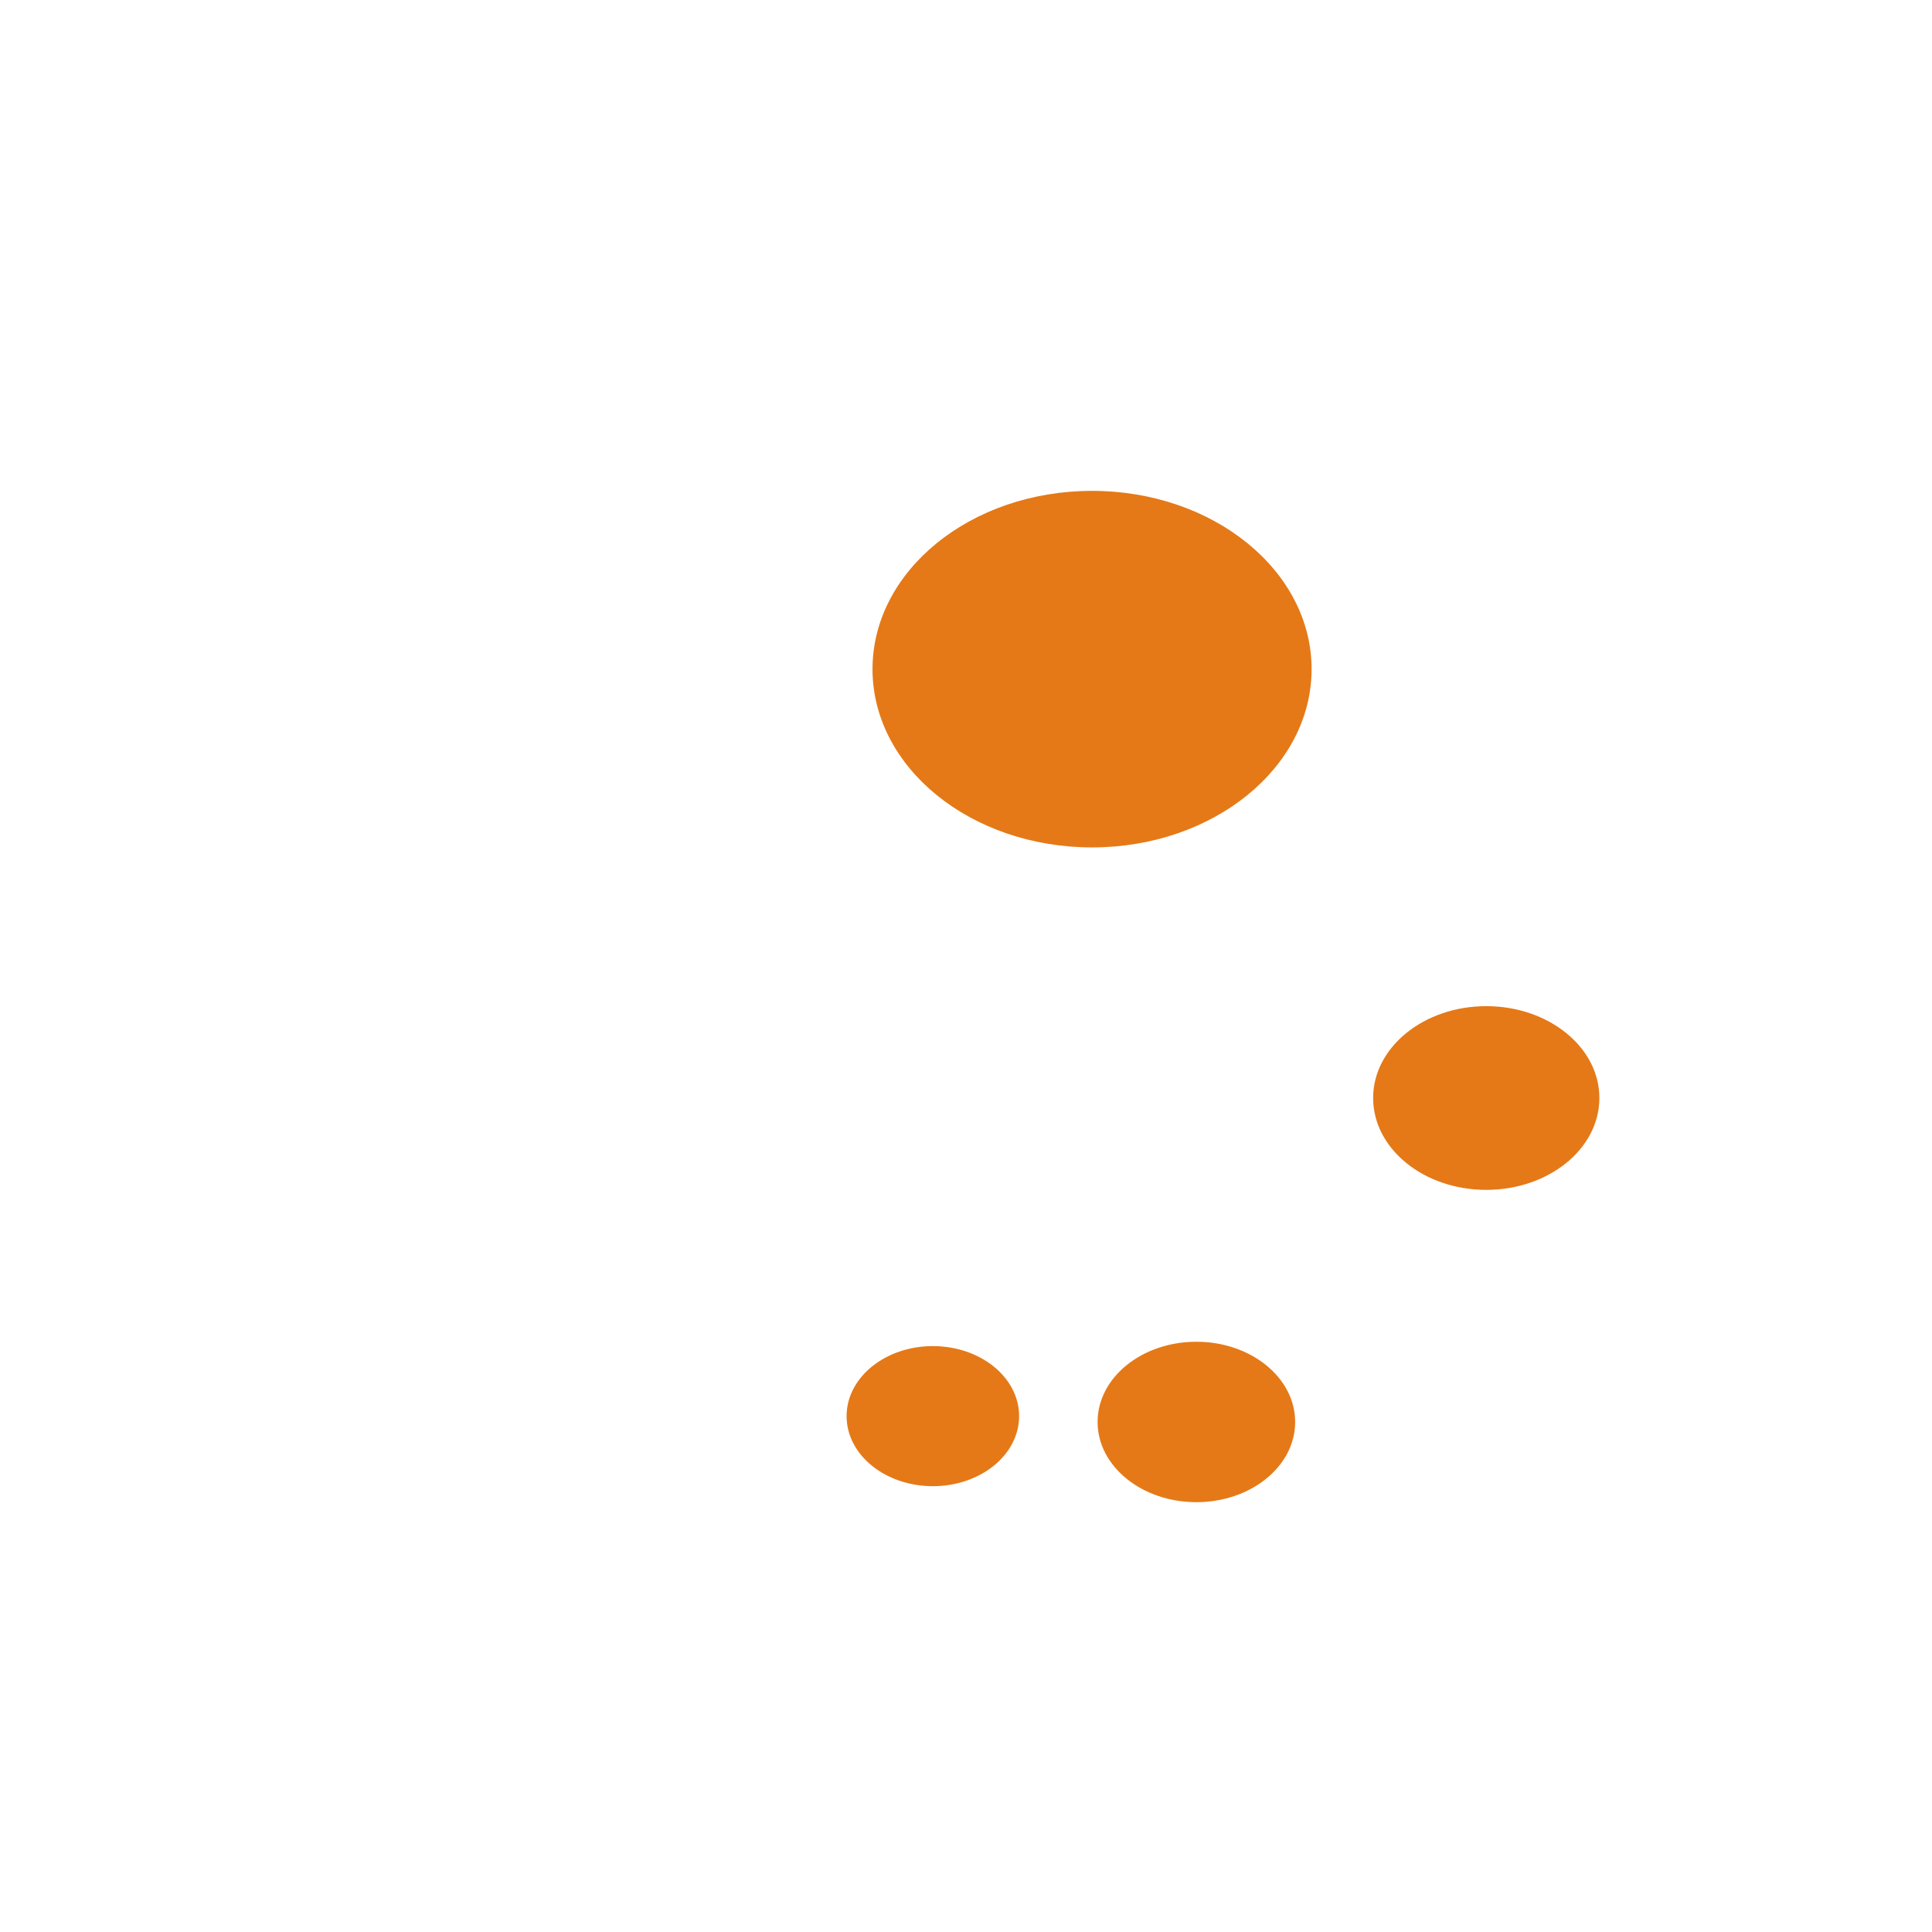 <?xml version="1.0" encoding="iso-8859-1"?>
<!-- Generator: Adobe Illustrator 18.1.1, SVG Export Plug-In . SVG Version: 6.00 Build 0)  -->
<!DOCTYPE svg PUBLIC "-//W3C//DTD SVG 1.1//EN" "http://www.w3.org/Graphics/SVG/1.1/DTD/svg11.dtd">
<svg version="1.1" xmlns="http://www.w3.org/2000/svg" xmlns:xlink="http://www.w3.org/1999/xlink" x="0px" y="0px"
	 viewBox="0 0 512 512" enable-background="new 0 0 512 512" xml:space="preserve">
<g id="Layer_5">
	<path fill="#E57917" d="M347.586,177.329c0,26.092-26.048,47.244-58.18,47.244s-58.18-21.152-58.18-47.244
		s26.048-47.244,58.18-47.244S347.586,151.236,347.586,177.329z M393.875,266.642c-16.557,0-29.98,10.899-29.98,24.344
		c0,13.445,13.422,24.344,29.98,24.344c16.557,0,29.98-10.899,29.98-24.344C423.855,277.541,410.433,266.642,393.875,266.642z
		 M317.052,355.578c-14.458,0-26.179,9.517-26.179,21.258s11.721,21.258,26.179,21.258s26.179-9.517,26.179-21.258
		S331.51,355.578,317.052,355.578z M247.216,356.73c-12.625,0-22.86,8.311-22.86,18.563c0,10.252,10.235,18.563,22.86,18.563
		c12.625,0,22.86-8.311,22.86-18.563C270.076,365.041,259.841,356.73,247.216,356.73z"/>
</g>
<g id="Layer_1">
</g>
</svg>
